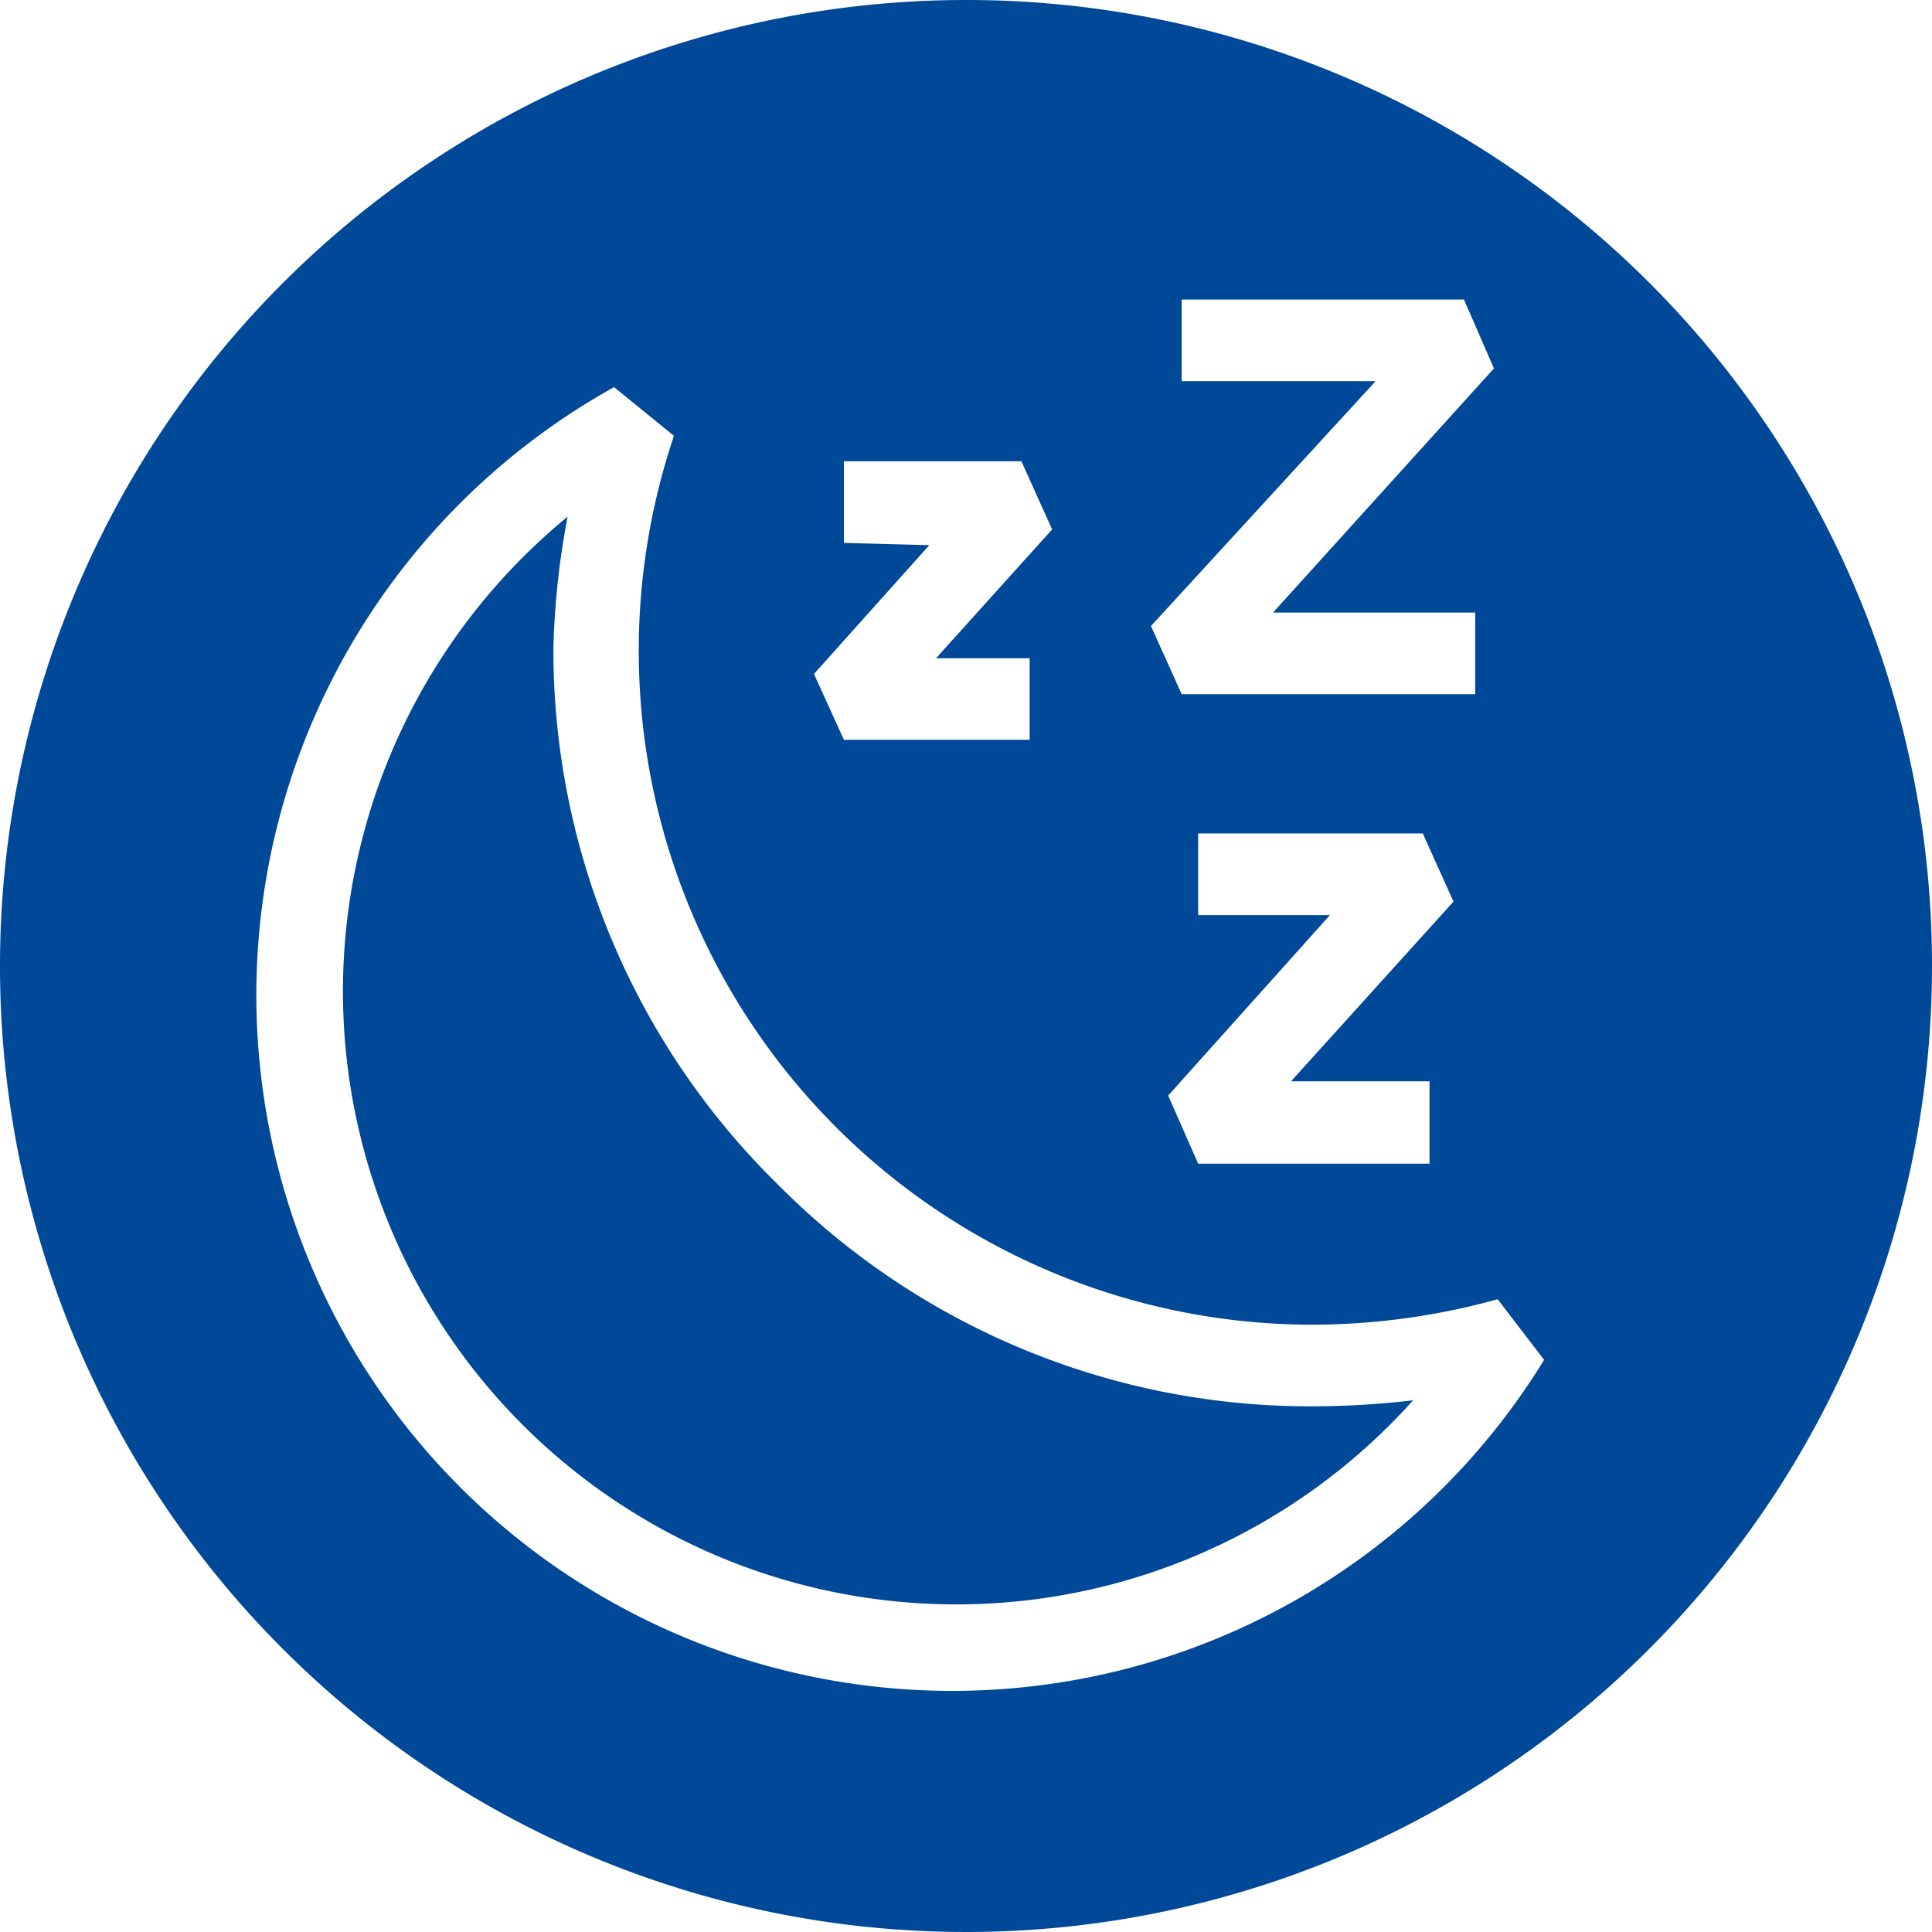 <svg xmlns="http://www.w3.org/2000/svg" viewBox="0 0 25.8 25.8"><defs><style>.cls-1{fill:#004898;}</style></defs><title>icon_2020_relax</title><g id="レイヤー_2" data-name="レイヤー 2"><g id="レイヤー_1-2" data-name="レイヤー 1"><path class="cls-1" d="M10.39,15.82a10,10,0,0,1-3-7.15A10.57,10.57,0,0,1,7.58,6.9a8.2,8.2,0,0,0-3,6.39A8.19,8.19,0,0,0,18.87,18.7a11.73,11.73,0,0,1-1.33.08A10,10,0,0,1,10.39,15.82Z"/><path class="cls-1" d="M12.9,0A12.9,12.9,0,1,0,25.8,12.9,12.89,12.89,0,0,0,12.9,0Zm2.88,5.09V4h3.77l.4.92L17,8.18h2.7V9.27H15.78l-.41-.91,3-3.27Zm3.31,9.35v1.1H16l-.4-.91,2.16-2.41H16V11.13h3l.41.91-2.17,2.4ZM11.27,7.25V6.16h2.37l.41.91L12.5,8.79h1.25V9.88H11.27L10.87,9l1.54-1.72Zm1.46,15.33h0A9.29,9.29,0,0,1,8.2,5.17L9,5.82a9,9,0,0,0,8.55,11.87A9.32,9.32,0,0,0,20,17.35l.62.81A9.27,9.27,0,0,1,12.73,22.58Z"/></g></g></svg>